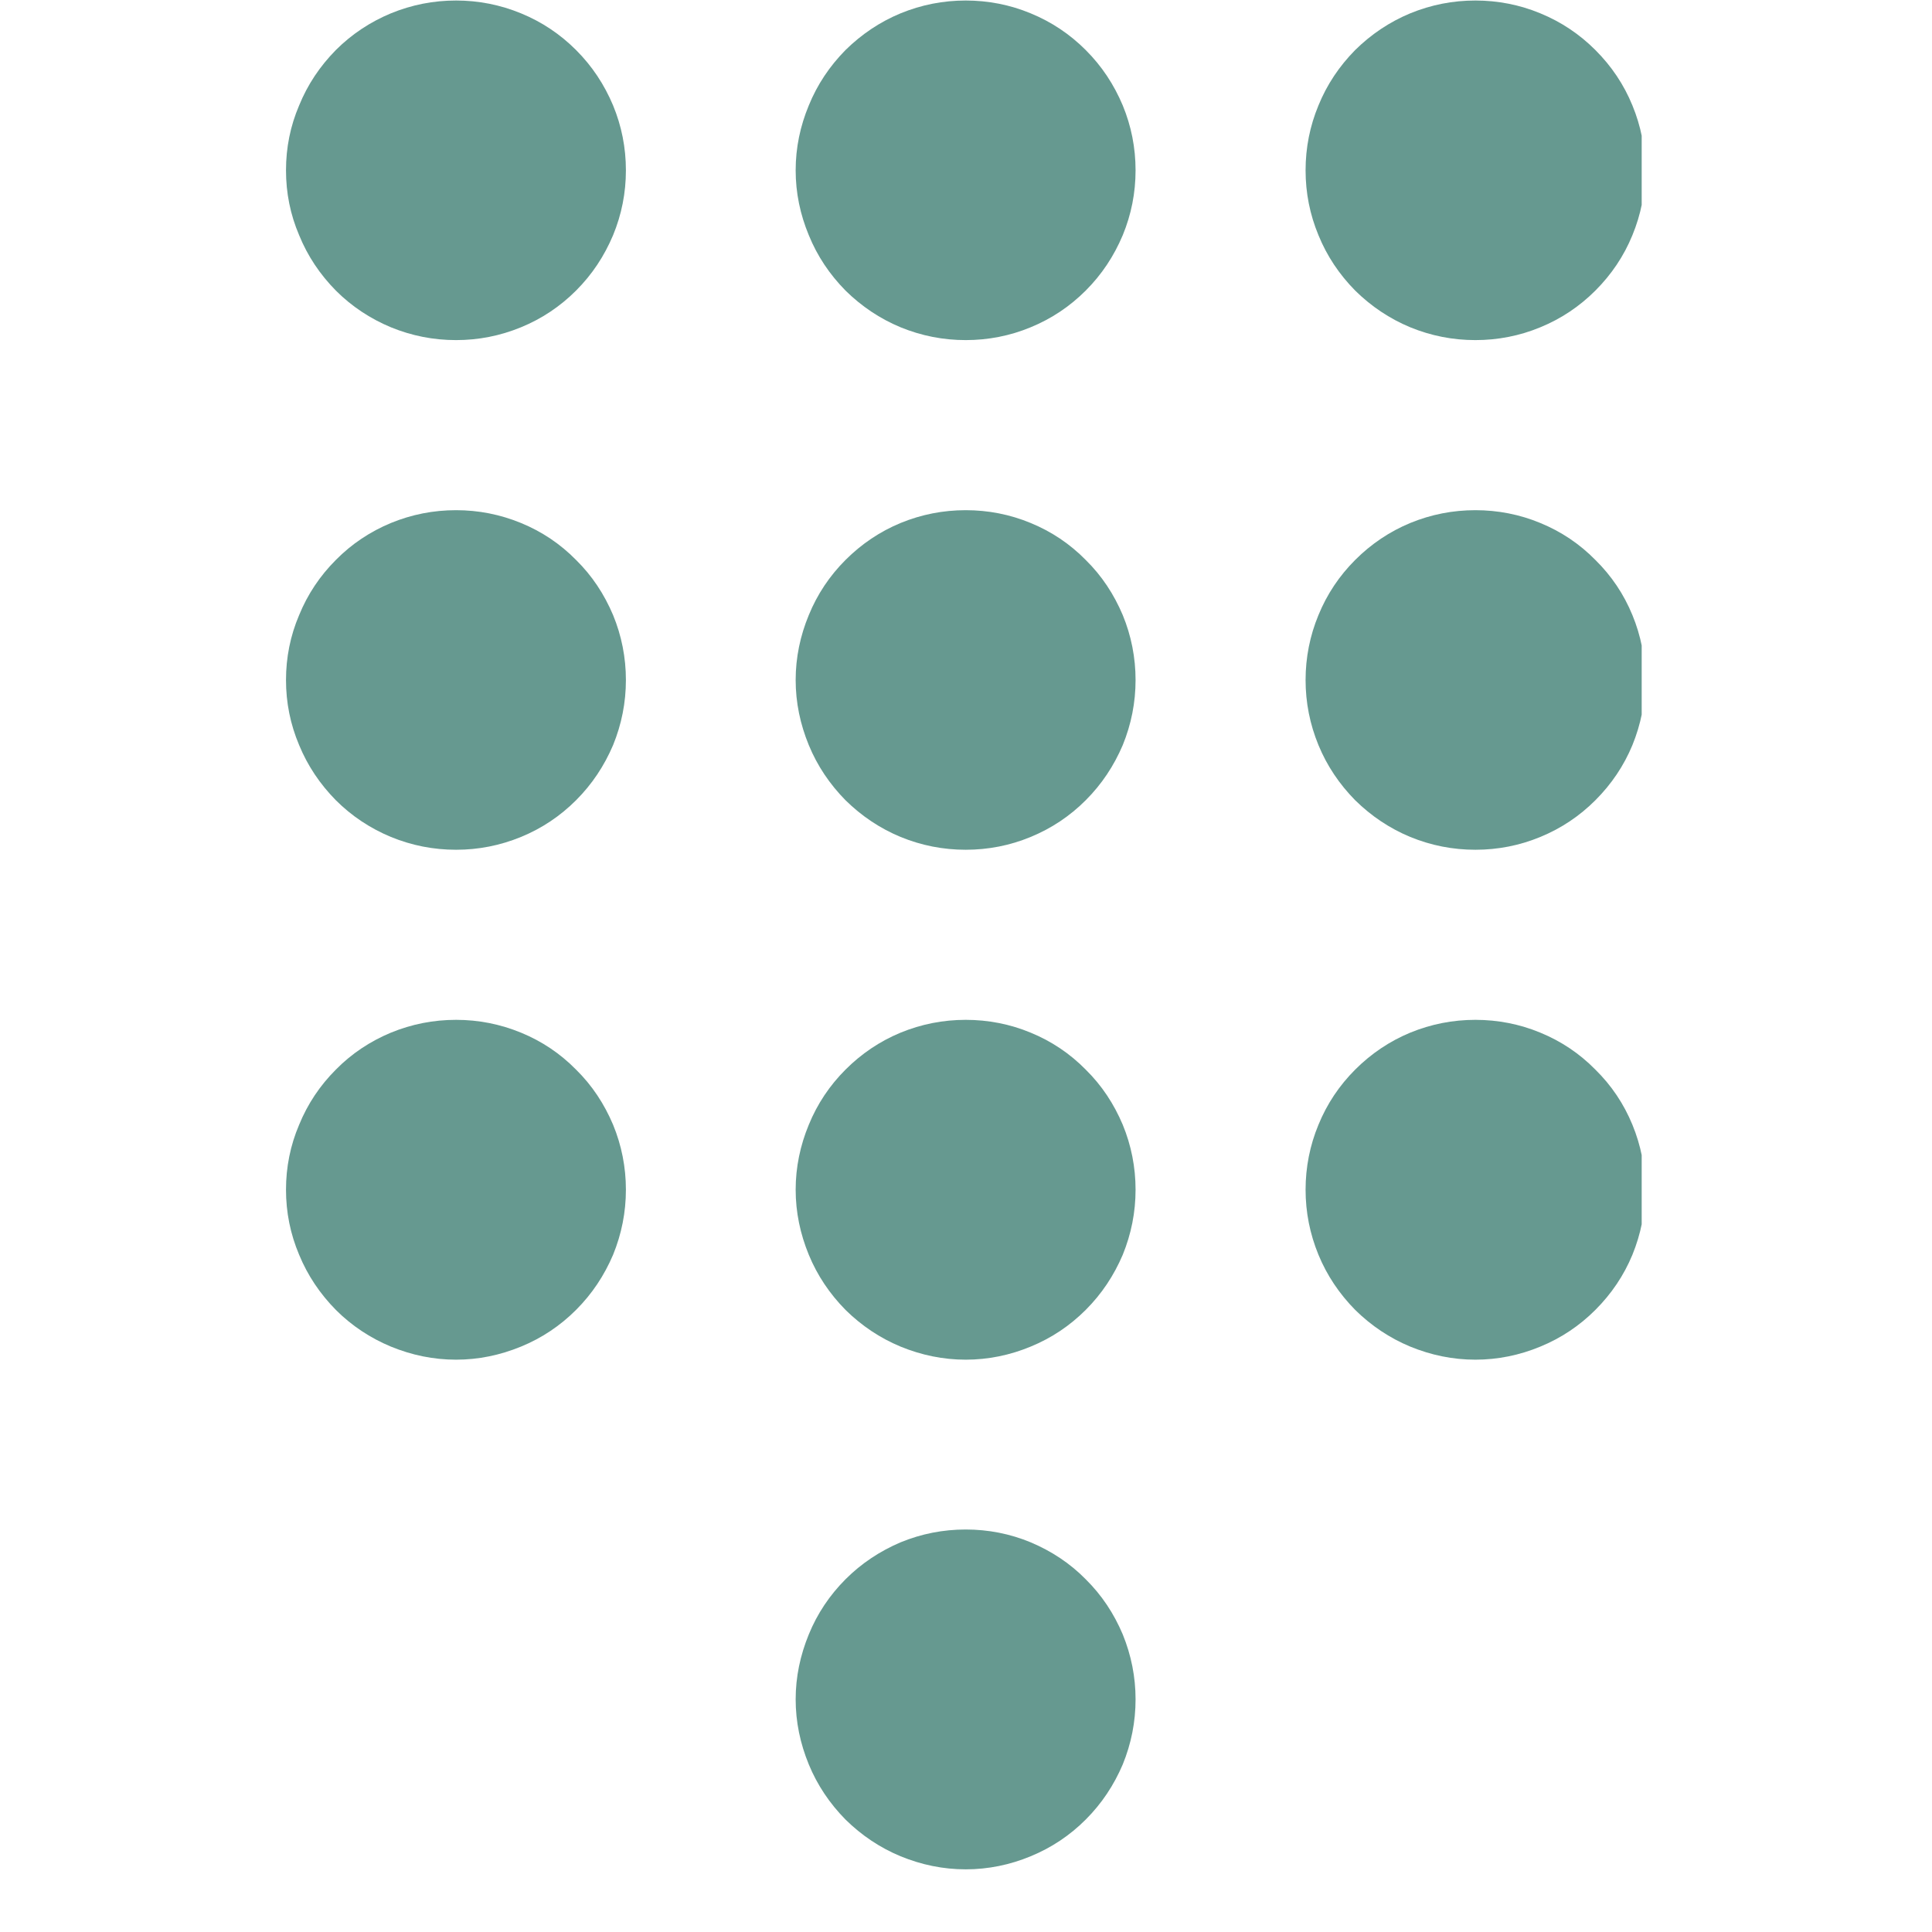 <?xml version="1.0" encoding="UTF-8"?>
<svg xmlns="http://www.w3.org/2000/svg" xmlns:xlink="http://www.w3.org/1999/xlink" width="40" zoomAndPan="magnify" viewBox="0 0 30 30" height="40" preserveAspectRatio="xMidYMid meet" version="1.0">
  <defs>
    <clipPath id="20c634aba4">
      <path d="M 4.441 0 L 10 0 L 10 6 L 4.441 6 Z M 4.441 0 " clip-rule="nonzero"></path>
    </clipPath>
    <clipPath id="929f0ee675">
      <path d="M 4.441 7 L 10 7 L 10 14 L 4.441 14 Z M 4.441 7 " clip-rule="nonzero"></path>
    </clipPath>
    <clipPath id="f0c07bee12">
      <path d="M 4.441 15 L 10 15 L 10 22 L 4.441 22 Z M 4.441 15 " clip-rule="nonzero"></path>
    </clipPath>
    <clipPath id="e91f4a4ecd">
      <path d="M 12 23 L 18 23 L 18 29.031 L 12 29.031 Z M 12 23 " clip-rule="nonzero"></path>
    </clipPath>
    <clipPath id="384371337e">
      <path d="M 20 0 L 25.492 0 L 25.492 6 L 20 6 Z M 20 0 " clip-rule="nonzero"></path>
    </clipPath>
    <clipPath id="01f5dd6985">
      <path d="M 20 7 L 25.492 7 L 25.492 14 L 20 14 Z M 20 7 " clip-rule="nonzero"></path>
    </clipPath>
    <clipPath id="faba9dadbb">
      <path d="M 20 15 L 25.492 15 L 25.492 22 L 20 22 Z M 20 15 " clip-rule="nonzero"></path>
    </clipPath>
  </defs>
  <g clip-path="url(#20c634aba4)">
    <path fill="#669990" d="M 9.719 2.645 C 9.719 2.996 9.652 3.332 9.52 3.652 C 9.383 3.977 9.195 4.262 8.945 4.512 C 8.699 4.758 8.414 4.949 8.09 5.082 C 7.766 5.215 7.43 5.281 7.082 5.281 C 6.73 5.281 6.395 5.215 6.07 5.082 C 5.75 4.949 5.461 4.758 5.215 4.512 C 4.969 4.262 4.777 3.977 4.645 3.652 C 4.508 3.332 4.441 2.996 4.441 2.645 C 4.441 2.293 4.508 1.957 4.645 1.637 C 4.777 1.312 4.969 1.027 5.215 0.777 C 5.461 0.531 5.75 0.34 6.07 0.207 C 6.395 0.074 6.73 0.008 7.082 0.008 C 7.43 0.008 7.766 0.074 8.09 0.207 C 8.414 0.34 8.699 0.531 8.945 0.777 C 9.195 1.027 9.383 1.312 9.52 1.637 C 9.652 1.957 9.719 2.293 9.719 2.645 Z M 9.719 2.645 " fill-opacity="1" fill-rule="nonzero"></path>
  </g>
  <g clip-path="url(#929f0ee675)">
    <path fill="#669990" d="M 9.719 10.559 C 9.719 10.91 9.652 11.246 9.52 11.57 C 9.383 11.891 9.195 12.176 8.945 12.426 C 8.699 12.672 8.414 12.863 8.09 12.996 C 7.766 13.129 7.43 13.195 7.082 13.195 C 6.73 13.195 6.395 13.129 6.07 12.996 C 5.75 12.863 5.461 12.672 5.215 12.426 C 4.969 12.176 4.777 11.891 4.645 11.57 C 4.508 11.246 4.441 10.91 4.441 10.559 C 4.441 10.211 4.508 9.871 4.645 9.551 C 4.777 9.227 4.969 8.941 5.215 8.695 C 5.461 8.445 5.75 8.254 6.07 8.121 C 6.395 7.988 6.73 7.922 7.082 7.922 C 7.43 7.922 7.766 7.988 8.09 8.121 C 8.414 8.254 8.699 8.445 8.945 8.695 C 9.195 8.941 9.383 9.227 9.52 9.551 C 9.652 9.871 9.719 10.211 9.719 10.559 Z M 9.719 10.559 " fill-opacity="1" fill-rule="nonzero"></path>
  </g>
  <g clip-path="url(#f0c07bee12)">
    <path fill="#669990" d="M 9.719 18.473 C 9.719 18.824 9.652 19.16 9.52 19.484 C 9.383 19.805 9.195 20.09 8.945 20.34 C 8.699 20.586 8.414 20.777 8.09 20.91 C 7.766 21.043 7.43 21.113 7.082 21.113 C 6.73 21.113 6.395 21.043 6.07 20.91 C 5.75 20.777 5.461 20.586 5.215 20.34 C 4.969 20.09 4.777 19.805 4.645 19.484 C 4.508 19.16 4.441 18.824 4.441 18.473 C 4.441 18.125 4.508 17.785 4.645 17.465 C 4.777 17.141 4.969 16.855 5.215 16.609 C 5.461 16.359 5.75 16.168 6.07 16.035 C 6.395 15.902 6.73 15.836 7.082 15.836 C 7.43 15.836 7.766 15.902 8.09 16.035 C 8.414 16.168 8.699 16.359 8.945 16.609 C 9.195 16.855 9.383 17.141 9.52 17.465 C 9.652 17.785 9.719 18.125 9.719 18.473 Z M 9.719 18.473 " fill-opacity="1" fill-rule="nonzero"></path>
  </g>
  <path fill="#669990" d="M 17.633 2.645 C 17.633 2.996 17.566 3.332 17.434 3.652 C 17.297 3.977 17.109 4.262 16.859 4.512 C 16.613 4.758 16.328 4.949 16.004 5.082 C 15.684 5.215 15.344 5.281 14.996 5.281 C 14.645 5.281 14.309 5.215 13.984 5.082 C 13.664 4.949 13.379 4.758 13.129 4.512 C 12.883 4.262 12.691 3.977 12.559 3.652 C 12.426 3.332 12.355 2.996 12.355 2.645 C 12.355 2.293 12.426 1.957 12.559 1.637 C 12.691 1.312 12.883 1.027 13.129 0.777 C 13.379 0.531 13.664 0.34 13.984 0.207 C 14.309 0.074 14.645 0.008 14.996 0.008 C 15.344 0.008 15.684 0.074 16.004 0.207 C 16.328 0.34 16.613 0.531 16.859 0.777 C 17.109 1.027 17.297 1.312 17.434 1.637 C 17.566 1.957 17.633 2.293 17.633 2.645 Z M 17.633 2.645 " fill-opacity="1" fill-rule="nonzero"></path>
  <path fill="#669990" d="M 17.633 10.559 C 17.633 10.91 17.566 11.246 17.434 11.57 C 17.297 11.891 17.109 12.176 16.859 12.426 C 16.613 12.672 16.328 12.863 16.004 12.996 C 15.684 13.129 15.344 13.195 14.996 13.195 C 14.645 13.195 14.309 13.129 13.984 12.996 C 13.664 12.863 13.379 12.672 13.129 12.426 C 12.883 12.176 12.691 11.891 12.559 11.57 C 12.426 11.246 12.355 10.91 12.355 10.559 C 12.355 10.211 12.426 9.871 12.559 9.551 C 12.691 9.227 12.883 8.941 13.129 8.695 C 13.379 8.445 13.664 8.254 13.984 8.121 C 14.309 7.988 14.645 7.922 14.996 7.922 C 15.344 7.922 15.684 7.988 16.004 8.121 C 16.328 8.254 16.613 8.445 16.859 8.695 C 17.109 8.941 17.297 9.227 17.434 9.551 C 17.566 9.871 17.633 10.211 17.633 10.559 Z M 17.633 10.559 " fill-opacity="1" fill-rule="nonzero"></path>
  <path fill="#669990" d="M 17.633 18.473 C 17.633 18.824 17.566 19.16 17.434 19.484 C 17.297 19.805 17.109 20.09 16.859 20.34 C 16.613 20.586 16.328 20.777 16.004 20.91 C 15.684 21.043 15.344 21.113 14.996 21.113 C 14.645 21.113 14.309 21.043 13.984 20.91 C 13.664 20.777 13.379 20.586 13.129 20.34 C 12.883 20.09 12.691 19.805 12.559 19.484 C 12.426 19.16 12.355 18.824 12.355 18.473 C 12.355 18.125 12.426 17.785 12.559 17.465 C 12.691 17.141 12.883 16.855 13.129 16.609 C 13.379 16.359 13.664 16.168 13.984 16.035 C 14.309 15.902 14.645 15.836 14.996 15.836 C 15.344 15.836 15.684 15.902 16.004 16.035 C 16.328 16.168 16.613 16.359 16.859 16.609 C 17.109 16.855 17.297 17.141 17.434 17.465 C 17.566 17.785 17.633 18.125 17.633 18.473 Z M 17.633 18.473 " fill-opacity="1" fill-rule="nonzero"></path>
  <g clip-path="url(#e91f4a4ecd)">
    <path fill="#669990" d="M 17.633 26.387 C 17.633 26.738 17.566 27.074 17.434 27.398 C 17.297 27.719 17.109 28.004 16.859 28.254 C 16.613 28.5 16.328 28.691 16.004 28.824 C 15.684 28.957 15.344 29.027 14.996 29.027 C 14.645 29.027 14.309 28.957 13.984 28.824 C 13.664 28.691 13.379 28.5 13.129 28.254 C 12.883 28.004 12.691 27.719 12.559 27.398 C 12.426 27.074 12.355 26.738 12.355 26.387 C 12.355 26.039 12.426 25.703 12.559 25.379 C 12.691 25.055 12.883 24.77 13.129 24.523 C 13.379 24.273 13.664 24.086 13.984 23.949 C 14.309 23.816 14.645 23.75 14.996 23.75 C 15.344 23.75 15.684 23.816 16.004 23.949 C 16.328 24.086 16.613 24.273 16.859 24.523 C 17.109 24.77 17.297 25.055 17.434 25.379 C 17.566 25.703 17.633 26.039 17.633 26.387 Z M 17.633 26.387 " fill-opacity="1" fill-rule="nonzero"></path>
  </g>
  <g clip-path="url(#384371337e)">
    <path fill="#669990" d="M 25.547 2.645 C 25.547 2.996 25.48 3.332 25.348 3.652 C 25.215 3.977 25.023 4.262 24.773 4.512 C 24.527 4.758 24.242 4.949 23.918 5.082 C 23.598 5.215 23.258 5.281 22.91 5.281 C 22.559 5.281 22.223 5.215 21.898 5.082 C 21.578 4.949 21.293 4.758 21.043 4.512 C 20.797 4.262 20.605 3.977 20.473 3.652 C 20.34 3.332 20.273 2.996 20.273 2.645 C 20.273 2.293 20.34 1.957 20.473 1.637 C 20.605 1.312 20.797 1.027 21.043 0.777 C 21.293 0.531 21.578 0.34 21.898 0.207 C 22.223 0.074 22.559 0.008 22.91 0.008 C 23.258 0.008 23.598 0.074 23.918 0.207 C 24.242 0.34 24.527 0.531 24.773 0.777 C 25.023 1.027 25.215 1.312 25.348 1.637 C 25.48 1.957 25.547 2.293 25.547 2.645 Z M 25.547 2.645 " fill-opacity="1" fill-rule="nonzero"></path>
  </g>
  <g clip-path="url(#01f5dd6985)">
    <path fill="#669990" d="M 25.547 10.559 C 25.547 10.91 25.48 11.246 25.348 11.57 C 25.215 11.891 25.023 12.176 24.773 12.426 C 24.527 12.672 24.242 12.863 23.918 12.996 C 23.598 13.129 23.258 13.195 22.91 13.195 C 22.559 13.195 22.223 13.129 21.898 12.996 C 21.578 12.863 21.293 12.672 21.043 12.426 C 20.797 12.176 20.605 11.891 20.473 11.57 C 20.34 11.246 20.273 10.91 20.273 10.559 C 20.273 10.211 20.34 9.871 20.473 9.551 C 20.605 9.227 20.797 8.941 21.043 8.695 C 21.293 8.445 21.578 8.254 21.898 8.121 C 22.223 7.988 22.559 7.922 22.91 7.922 C 23.258 7.922 23.598 7.988 23.918 8.121 C 24.242 8.254 24.527 8.445 24.773 8.695 C 25.023 8.941 25.215 9.227 25.348 9.551 C 25.48 9.871 25.547 10.211 25.547 10.559 Z M 25.547 10.559 " fill-opacity="1" fill-rule="nonzero"></path>
  </g>
  <g clip-path="url(#faba9dadbb)">
    <path fill="#669990" d="M 25.547 18.473 C 25.547 18.824 25.48 19.16 25.348 19.484 C 25.215 19.805 25.023 20.09 24.773 20.34 C 24.527 20.586 24.242 20.777 23.918 20.91 C 23.598 21.043 23.258 21.113 22.91 21.113 C 22.559 21.113 22.223 21.043 21.898 20.91 C 21.578 20.777 21.293 20.586 21.043 20.34 C 20.797 20.09 20.605 19.805 20.473 19.484 C 20.34 19.16 20.273 18.824 20.273 18.473 C 20.273 18.125 20.34 17.785 20.473 17.465 C 20.605 17.141 20.797 16.855 21.043 16.609 C 21.293 16.359 21.578 16.168 21.898 16.035 C 22.223 15.902 22.559 15.836 22.91 15.836 C 23.258 15.836 23.598 15.902 23.918 16.035 C 24.242 16.168 24.527 16.359 24.773 16.609 C 25.023 16.855 25.215 17.141 25.348 17.465 C 25.48 17.785 25.547 18.125 25.547 18.473 Z M 25.547 18.473 " fill-opacity="1" fill-rule="nonzero"></path>
  </g>
</svg>
